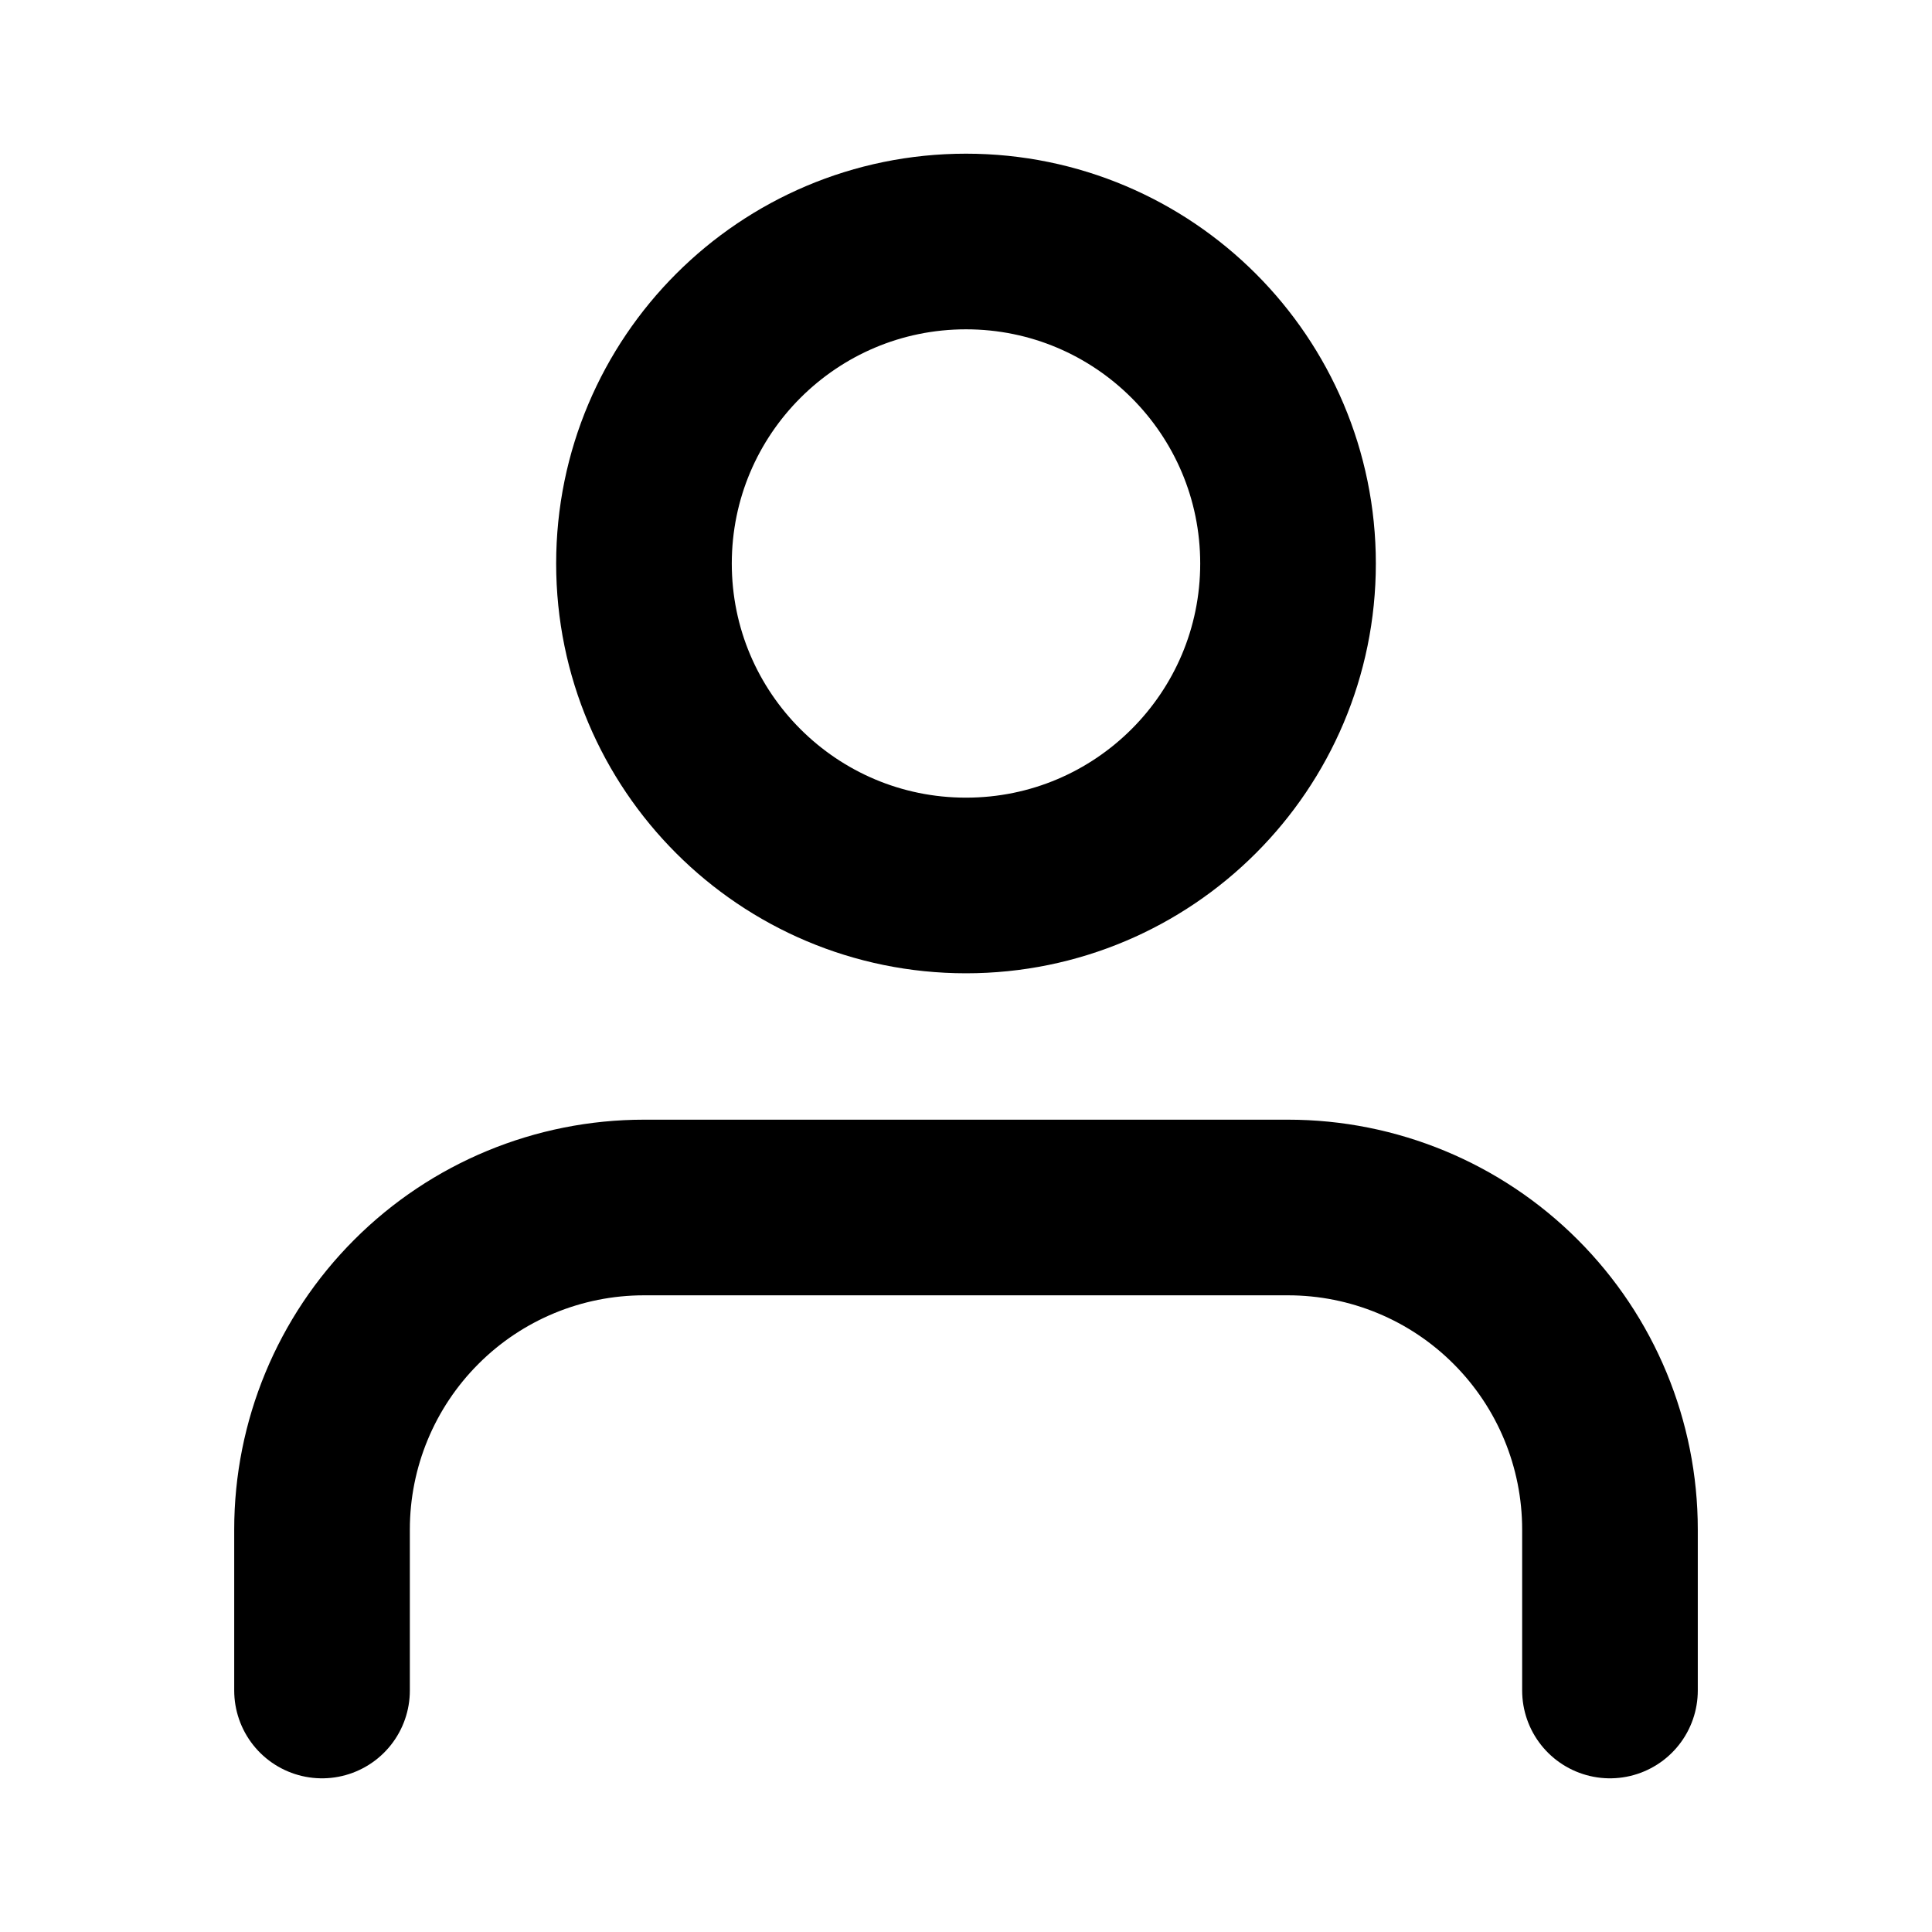 <svg width="22" height="22" viewBox="0 0 22 22" fill="none" xmlns="http://www.w3.org/2000/svg"><path d="M18.333 19.25V17.417C18.333 16.444 17.947 15.512 17.259 14.824C16.572 14.136 15.639 13.75 14.667 13.75H7.333C6.361 13.75 5.428 14.136 4.741 14.824C4.053 15.512 3.667 16.444 3.667 17.417V19.25" stroke="black" stroke-width="2" stroke-linecap="round" stroke-linejoin="round" style="fill:none!important"></path><path d="M11 10.083C13.025 10.083 14.667 8.442 14.667 6.417C14.667 4.392 13.025 2.75 11 2.75C8.975 2.75 7.333 4.392 7.333 6.417C7.333 8.442 8.975 10.083 11 10.083Z" stroke="black" stroke-width="2" stroke-linecap="round" stroke-linejoin="round" style="fill:none!important"></path></svg>